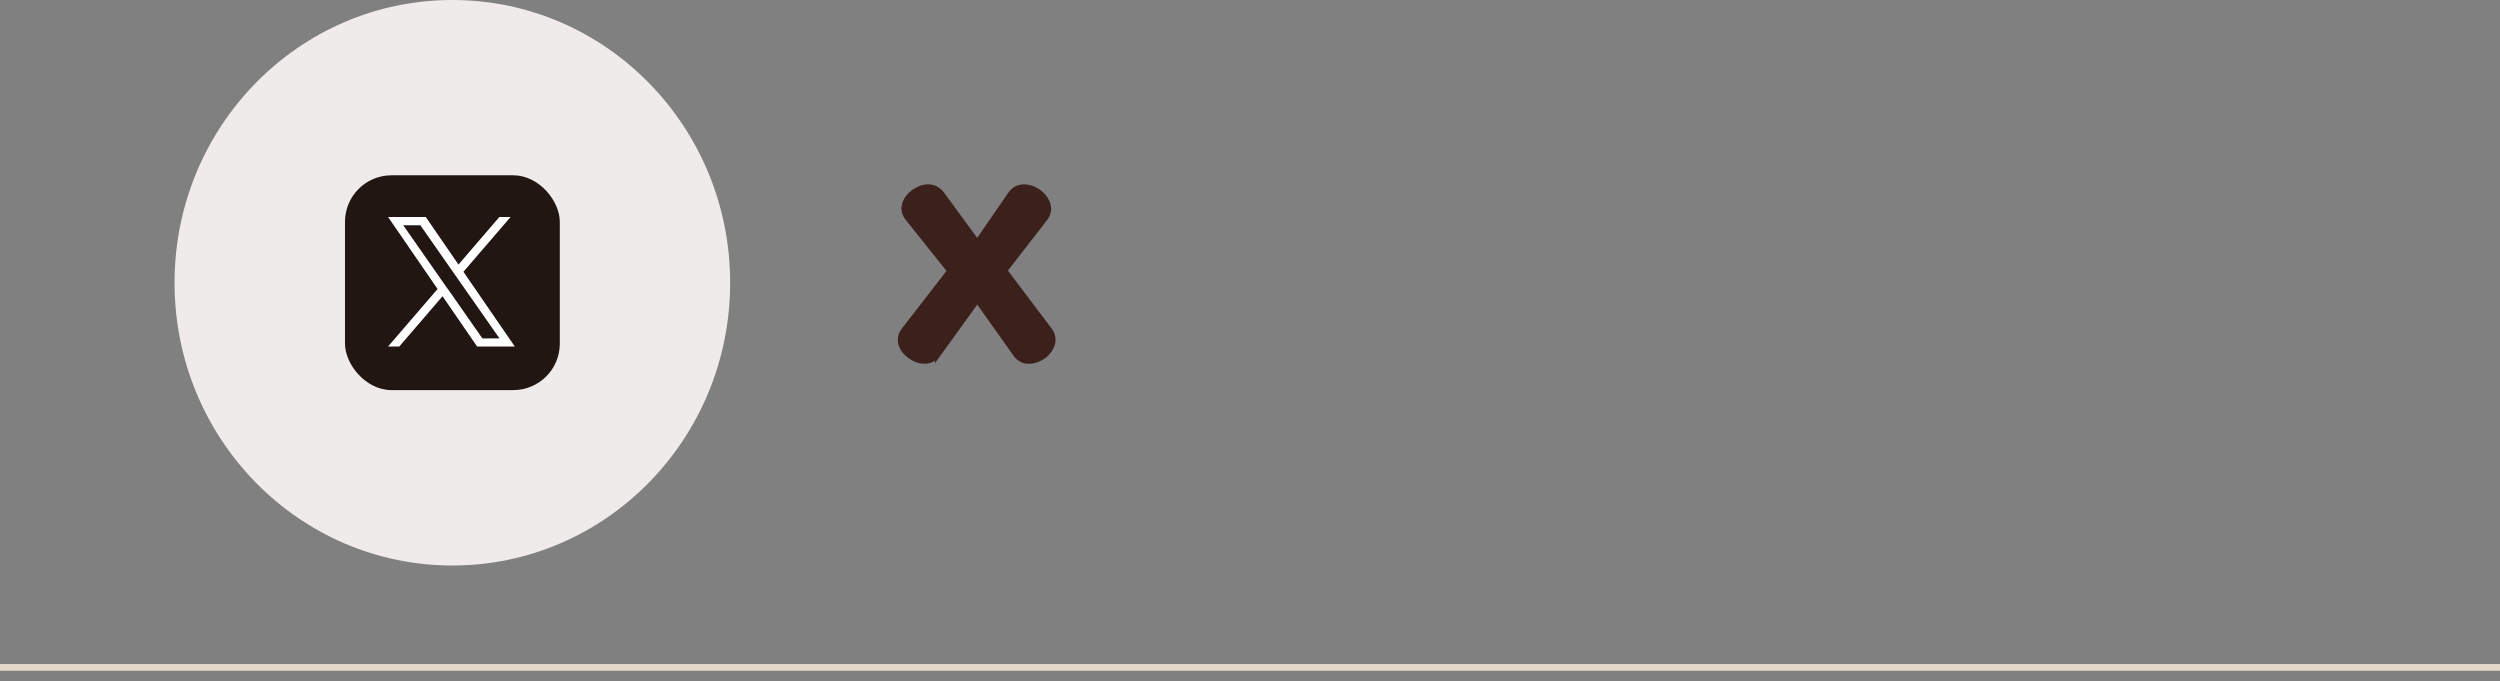 <?xml version="1.0" encoding="UTF-8"?><svg id="_レイヤー_2" xmlns="http://www.w3.org/2000/svg" xmlns:xlink="http://www.w3.org/1999/xlink" viewBox="0 0 232.18 63.29"><rect x="0" y="0" width="232.18" height="63.29" fill="#808080" stroke="none"/><defs><style>.cls-1,.cls-2{fill:none;}.cls-3{fill:#221613;}.cls-2{stroke:#e4d8ca;stroke-linecap:round;stroke-width:.63px;}.cls-2,.cls-4{stroke-miterlimit:10;}.cls-5{fill:#fff;}.cls-4{fill:#3b201b;stroke:#3b201b;stroke-width:.58px;}.cls-6{fill:#efebea;}.cls-7{clip-path:url(#clippath);}</style><clipPath id="clippath"><rect class="cls-1" width="232.18" height="63.29"/></clipPath></defs><g id="L"><g class="cls-7"><ellipse id="_楕円形_56" class="cls-6" cx="42.01" cy="26.26" rx="25.8" ry="26.26"/><rect class="cls-3" x="32.04" y="16.28" width="19.95" height="19.95" rx="4.32" ry="4.32"/><path class="cls-5" d="M43.04,25.24l4.38-5.09h-1.04l-3.8,4.42-3.04-4.42h-3.5l4.6,6.69-4.6,5.34h1.04l4.02-4.67,3.21,4.67h3.5l-4.77-6.94h0ZM41.62,26.89l-.47-.67-3.7-5.3h1.59l2.99,4.28.47.67,3.89,5.56h-1.59l-3.17-4.54h0Z"/><path class="cls-4" d="M87.12,32.83c-.34.47-.79.66-1.26.66s-.92-.17-1.29-.45c-.51-.36-.9-.88-.9-1.48,0-.3.09-.6.34-.9l4.26-5.5-3.94-4.94c-.23-.28-.32-.58-.32-.86,0-.56.36-1.11.88-1.48.41-.3.86-.47,1.31-.47s.88.19,1.22.62l3.34,4.56,3.13-4.54c.3-.43.75-.64,1.22-.64.43,0,.88.15,1.28.43.56.39.94.98.94,1.56,0,.26-.08.54-.26.79l-3.83,4.94,4.22,5.59c.19.26.28.54.28.83,0,.6-.41,1.18-.9,1.52-.39.26-.84.43-1.28.43s-.9-.19-1.2-.64l-3.6-5.07-3.64,5.05Z"/><line class="cls-2" x1="0" y1="61.98" x2="232.18" y2="61.98"/></g></g></svg>